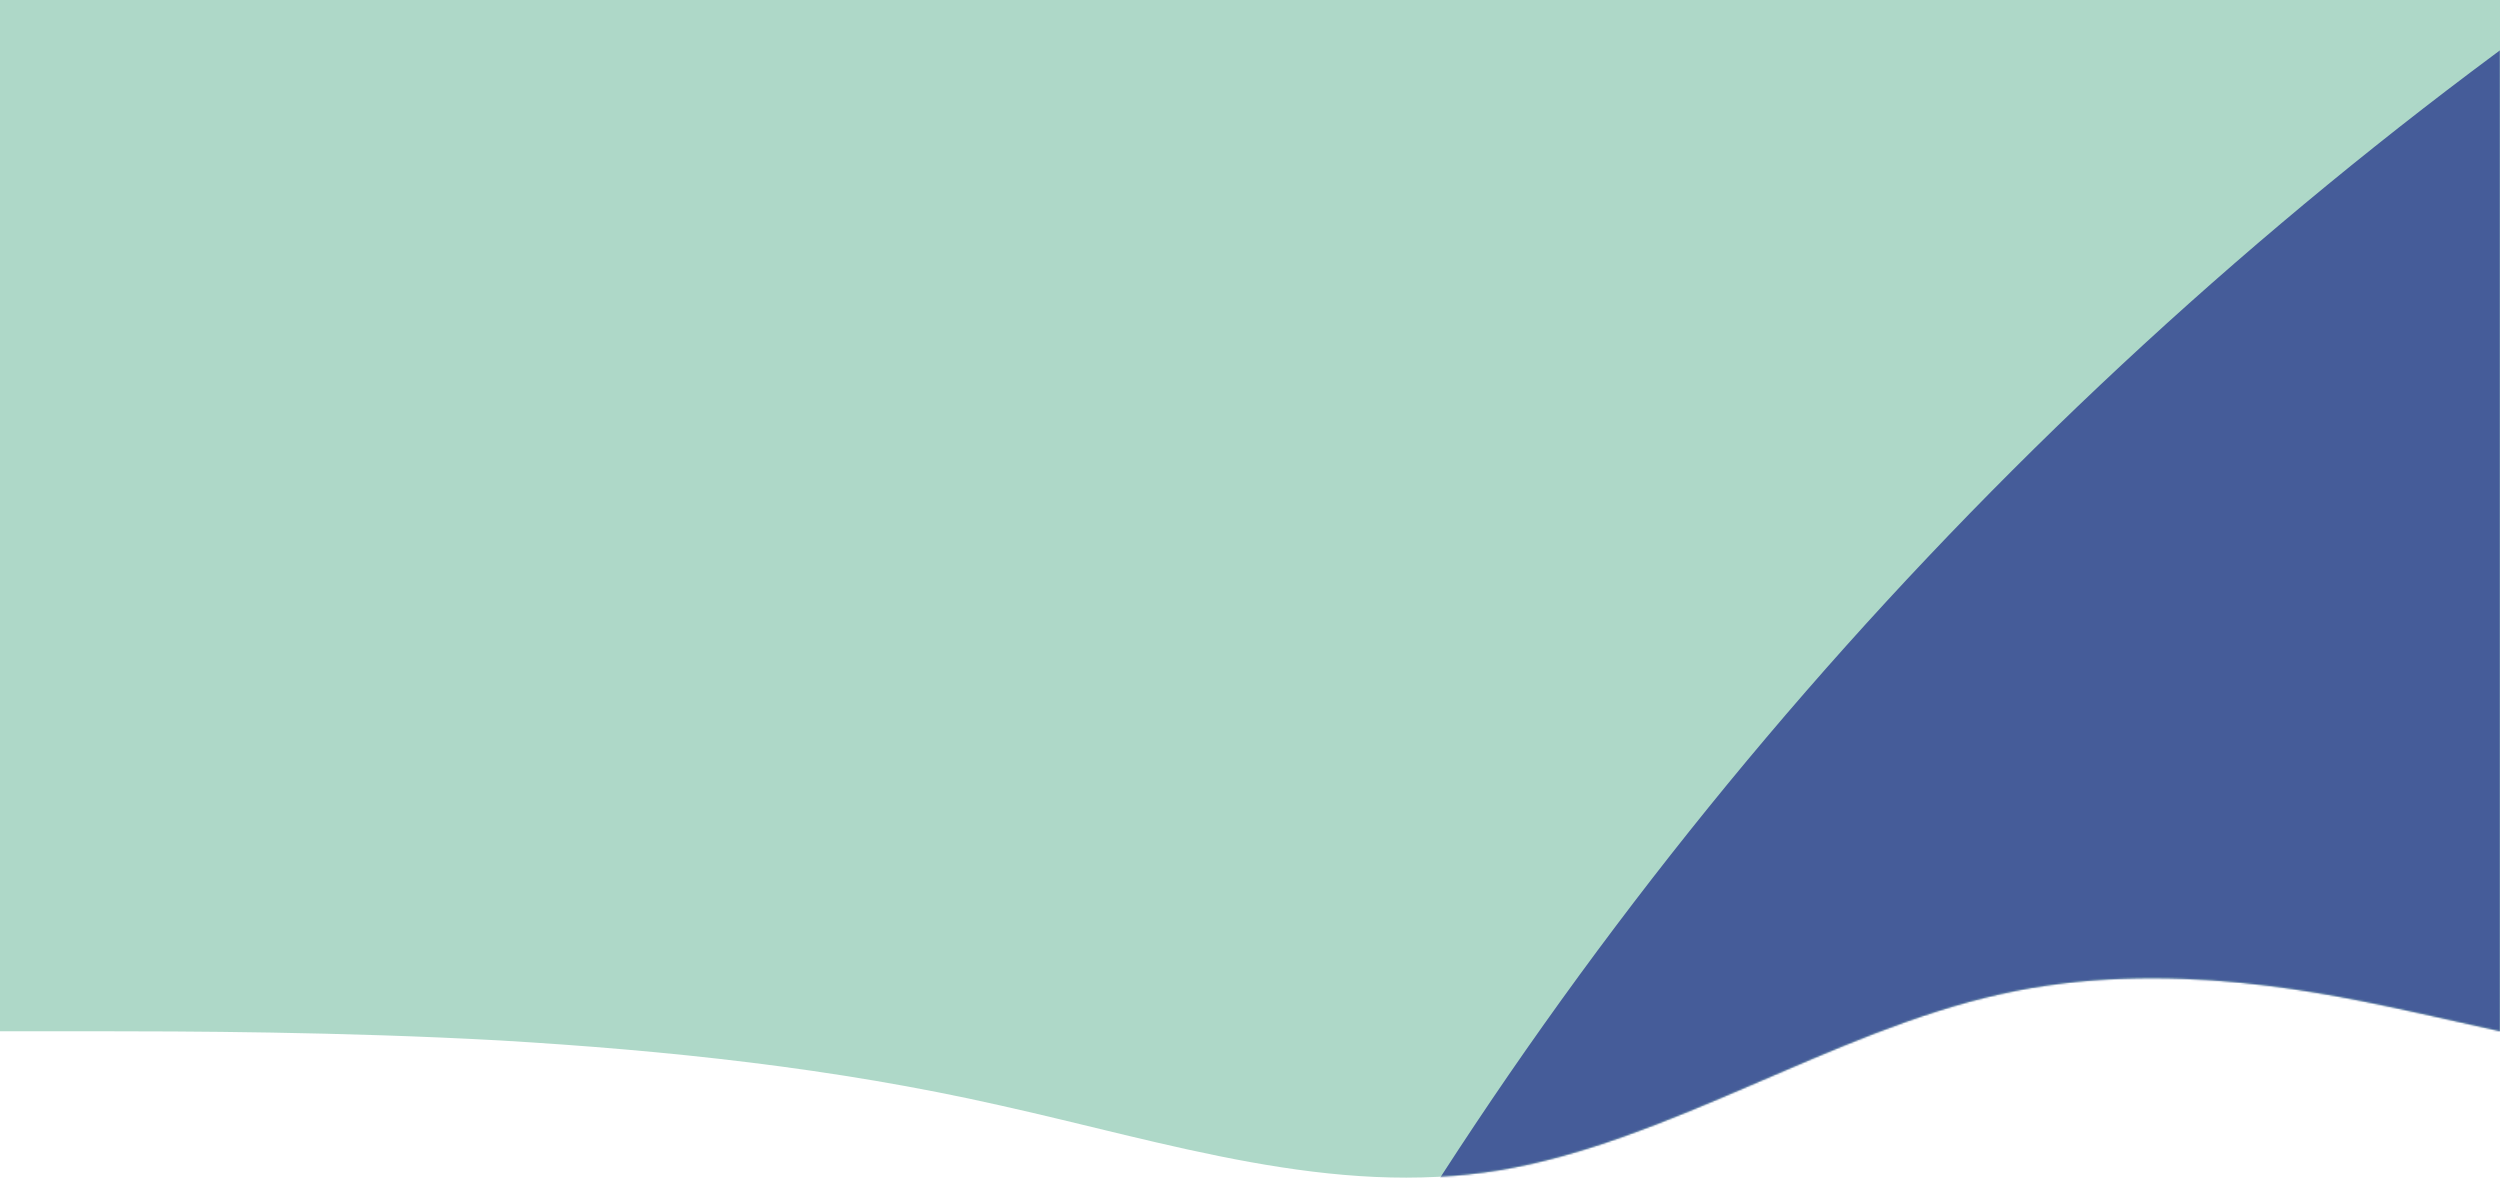 <?xml version="1.0" encoding="UTF-8"?>
<svg width="1440px" height="679px" viewBox="0 0 1440 679" version="1.1" xmlns="http://www.w3.org/2000/svg" xmlns:xlink="http://www.w3.org/1999/xlink">
    <!-- Generator: Sketch 64 (93537) - https://sketch.com -->
    <title>header-wave-home</title>
    <desc>Created with Sketch.</desc>
    <defs>
        <path d="M1440,634 L1392,623.3 C1344,613 1248,591 1152,612.7 C1056,634 960,698 864,714 C768,730 672,698 576,676.7 C480,655 384,645 288,639.3 C196.8,634.265 105.6,634.013 55.554,634.001 L1.8189894e-12,634 L2.50111043e-12,2.84217094e-14 L1440,2.84217094e-14 L1440,634 Z" id="path-1"></path>
    </defs>
    <g id="Page-1" stroke="none" stroke-width="1" fill="none" fill-rule="evenodd">
        <g id="Desktop-HD">
            <g id="header" transform="translate(0, -40)">
                <g id="header-wave-home">
                    <mask id="mask-2" fill="white">
                        <use xlink:href="#path-1"></use>
                    </mask>
                    <use id="Combined-Shape" fill="#AED8C8" xlink:href="#path-1"></use>
                    <path d="M1537.954,0 C1226.01,208.787 963.926,485.107 775.967,805.349 C771.614,812.826 767.279,820.303 763,827.799 C767.748,833.264 772.758,838.507 777.619,843.898 C784.787,851.836 791.881,859.849 799.237,867.621 C804.679,873.363 810.365,878.883 815.938,884.496 C823.088,891.77 830.125,899.136 837.463,906.244 C843.393,911.985 849.567,917.469 855.609,923.1 C862.834,929.838 869.947,936.669 877.34,943.242 C883.664,948.873 890.232,954.245 896.669,959.747 C904.025,966.042 911.269,972.449 918.756,978.578 C925.437,984.024 932.362,989.194 939.136,994.511 C946.661,1000.418 954.093,1006.437 961.73,1012.179 C968.655,1017.367 975.767,1022.241 982.785,1027.262 C990.573,1032.875 998.249,1038.598 1006.186,1044.026 C1013.28,1048.881 1020.599,1053.441 1027.805,1058.186 C1035.874,1063.466 1043.831,1068.894 1052.031,1074.026 C1059.313,1078.568 1066.819,1082.814 1074.194,1087.208 C1082.526,1092.211 1090.764,1097.325 1099.228,1102.107 C1106.678,1106.335 1114.315,1110.249 1121.84,1114.329 C1130.473,1119 1138.992,1123.8 1147.737,1128.286 C1155.206,1132.108 1162.881,1135.616 1170.463,1139.308 C1179.451,1143.702 1188.365,1148.225 1197.467,1152.416 C1204.898,1155.831 1212.517,1158.933 1220.004,1162.219 C1229.444,1166.355 1238.827,1170.62 1248.397,1174.515 C1255.772,1177.524 1263.278,1180.22 1270.71,1183.081 C1280.618,1186.921 1290.433,1190.891 1300.435,1194.509 C1307.81,1197.149 1315.354,1199.476 1322.785,1202.005 C1333.031,1205.457 1343.202,1209.076 1353.561,1212.307 C1360.861,1214.559 1368.273,1216.516 1375.63,1218.658 C1386.307,1221.778 1396.91,1225.027 1407.7,1227.87 C1414.888,1229.79 1422.206,1231.378 1429.45,1233.15 C1440.541,1235.883 1451.575,1238.726 1462.797,1241.181 C1469.928,1242.732 1477.209,1243.987 1484.415,1245.428 C1495.618,1247.661 1506.784,1250.025 1518.1,1252 C1521.74,1245.926 1525.437,1239.852 1529.022,1233.704 C1721.597,905.579 1831.264,545.7 1859,181.5 C1747.193,128.735 1639.946,68.088 1537.954,0 Z" id="Fill-115-Copy" fill="#455C99" mask="url(#mask-2)"></path>
                </g>
            </g>
        </g>
    </g>
</svg>